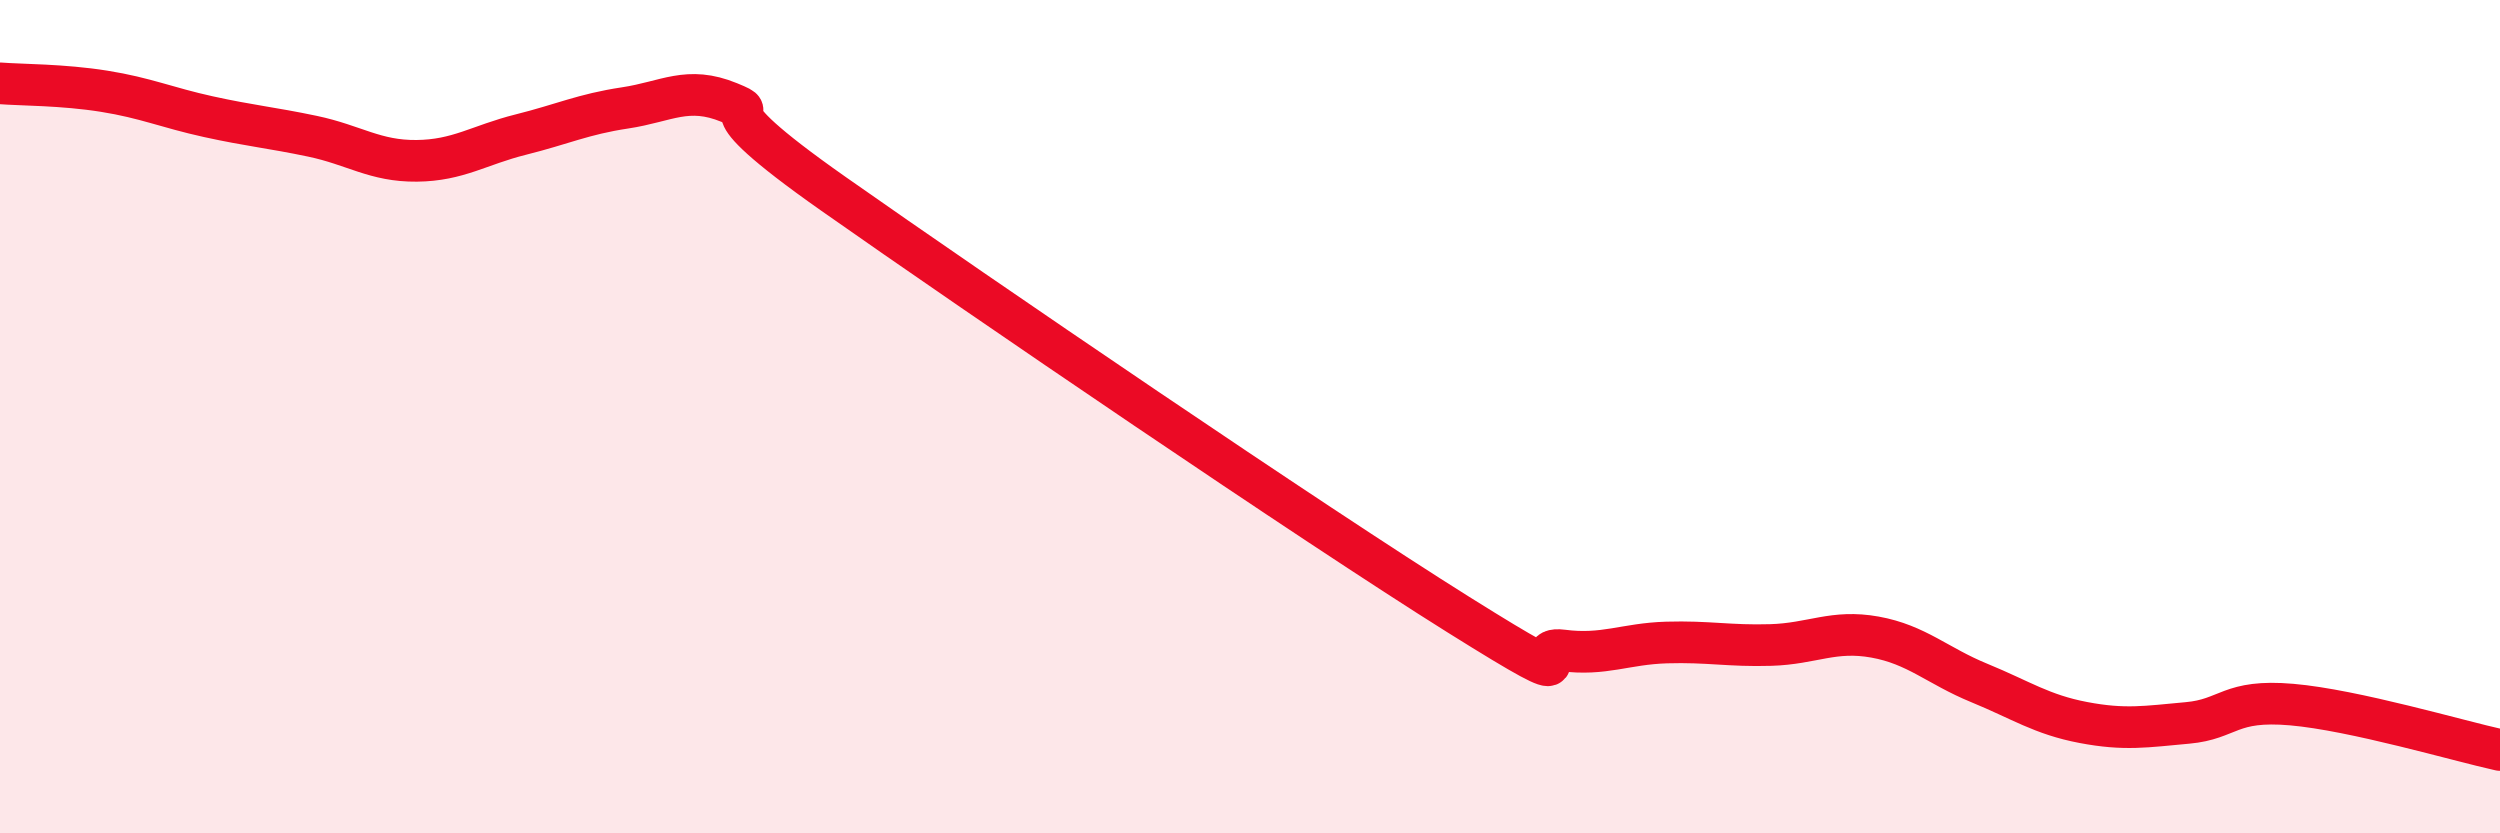 
    <svg width="60" height="20" viewBox="0 0 60 20" xmlns="http://www.w3.org/2000/svg">
      <path
        d="M 0,2 C 0.5,2.04 1.5,2.03 2.5,2.19 C 3.5,2.35 4,2.58 5,2.8 C 6,3.02 6.5,3.06 7.5,3.27 C 8.5,3.48 9,3.87 10,3.86 C 11,3.85 11.5,3.48 12.5,3.23 C 13.5,2.98 14,2.74 15,2.59 C 16,2.44 16.5,2.05 17.5,2.46 C 18.5,2.87 16.5,2.19 20,4.65 C 23.5,7.11 31.5,12.56 35,14.75 C 38.5,16.94 36.5,15.48 37.5,15.61 C 38.5,15.74 39,15.45 40,15.42 C 41,15.39 41.5,15.51 42.5,15.48 C 43.5,15.45 44,15.11 45,15.29 C 46,15.47 46.5,15.98 47.5,16.39 C 48.5,16.8 49,17.15 50,17.34 C 51,17.53 51.5,17.44 52.5,17.35 C 53.5,17.26 53.5,16.78 55,16.91 C 56.5,17.04 59,17.78 60,18L60 20L0 20Z"
        fill="#EB0A25"
        opacity="0.1"
        stroke-linecap="round"
        stroke-linejoin="round"
      />
      <path
        d="M 0,2 C 0.5,2.04 1.5,2.03 2.5,2.19 C 3.5,2.35 4,2.58 5,2.8 C 6,3.02 6.5,3.06 7.5,3.27 C 8.5,3.48 9,3.87 10,3.86 C 11,3.85 11.5,3.48 12.5,3.23 C 13.5,2.98 14,2.74 15,2.59 C 16,2.44 16.5,2.05 17.5,2.46 C 18.5,2.87 16.5,2.19 20,4.65 C 23.5,7.11 31.5,12.56 35,14.75 C 38.5,16.94 36.5,15.48 37.5,15.61 C 38.5,15.74 39,15.45 40,15.42 C 41,15.39 41.5,15.51 42.5,15.48 C 43.5,15.45 44,15.11 45,15.29 C 46,15.47 46.5,15.98 47.5,16.39 C 48.5,16.8 49,17.15 50,17.34 C 51,17.53 51.5,17.44 52.5,17.35 C 53.5,17.26 53.5,16.78 55,16.91 C 56.5,17.04 59,17.78 60,18"
        stroke="#EB0A25"
        stroke-width="1"
        fill="none"
        stroke-linecap="round"
        stroke-linejoin="round"
      />
    </svg>
  